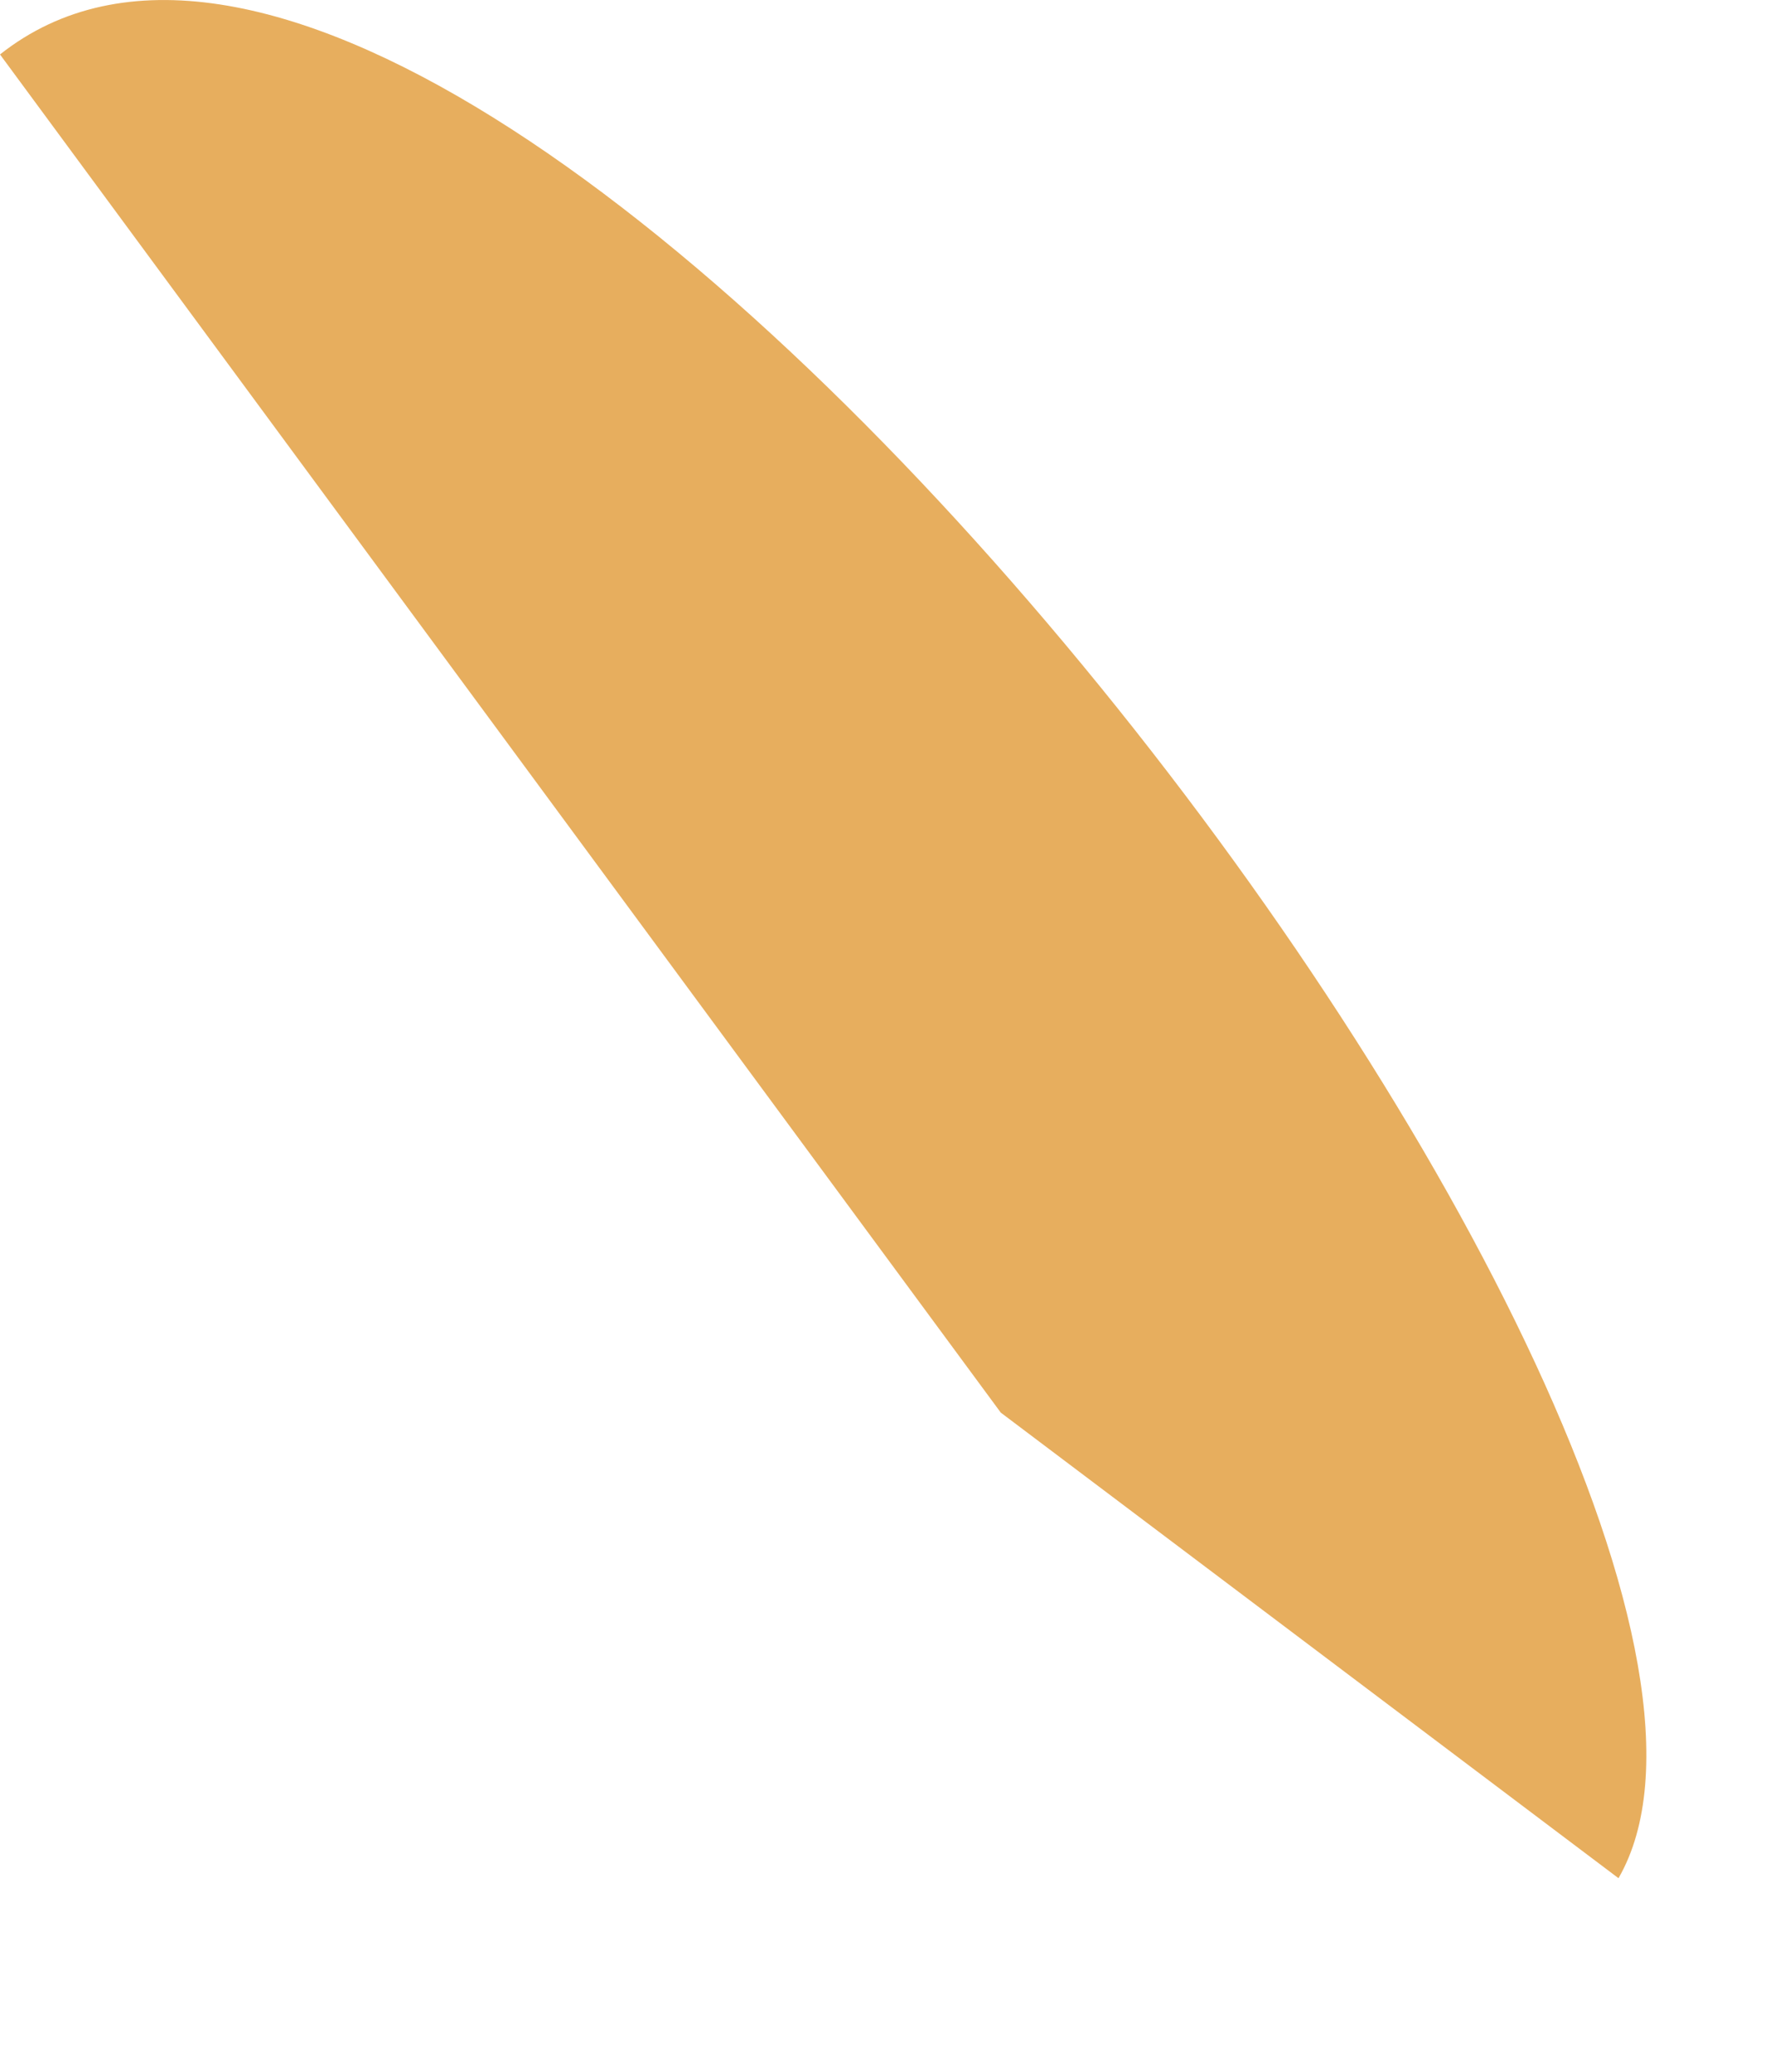 <?xml version="1.0" encoding="utf-8"?>
<svg xmlns="http://www.w3.org/2000/svg" fill="none" height="100%" overflow="visible" preserveAspectRatio="none" style="display: block;" viewBox="0 0 6 7" width="100%">
<path d="M5.471 6.346L3.383 4.773L0 0.184C1.655 -1.126 6.28 4.943 5.471 6.346Z" fill="#E7AE5E" id="Vector"/>
</svg>